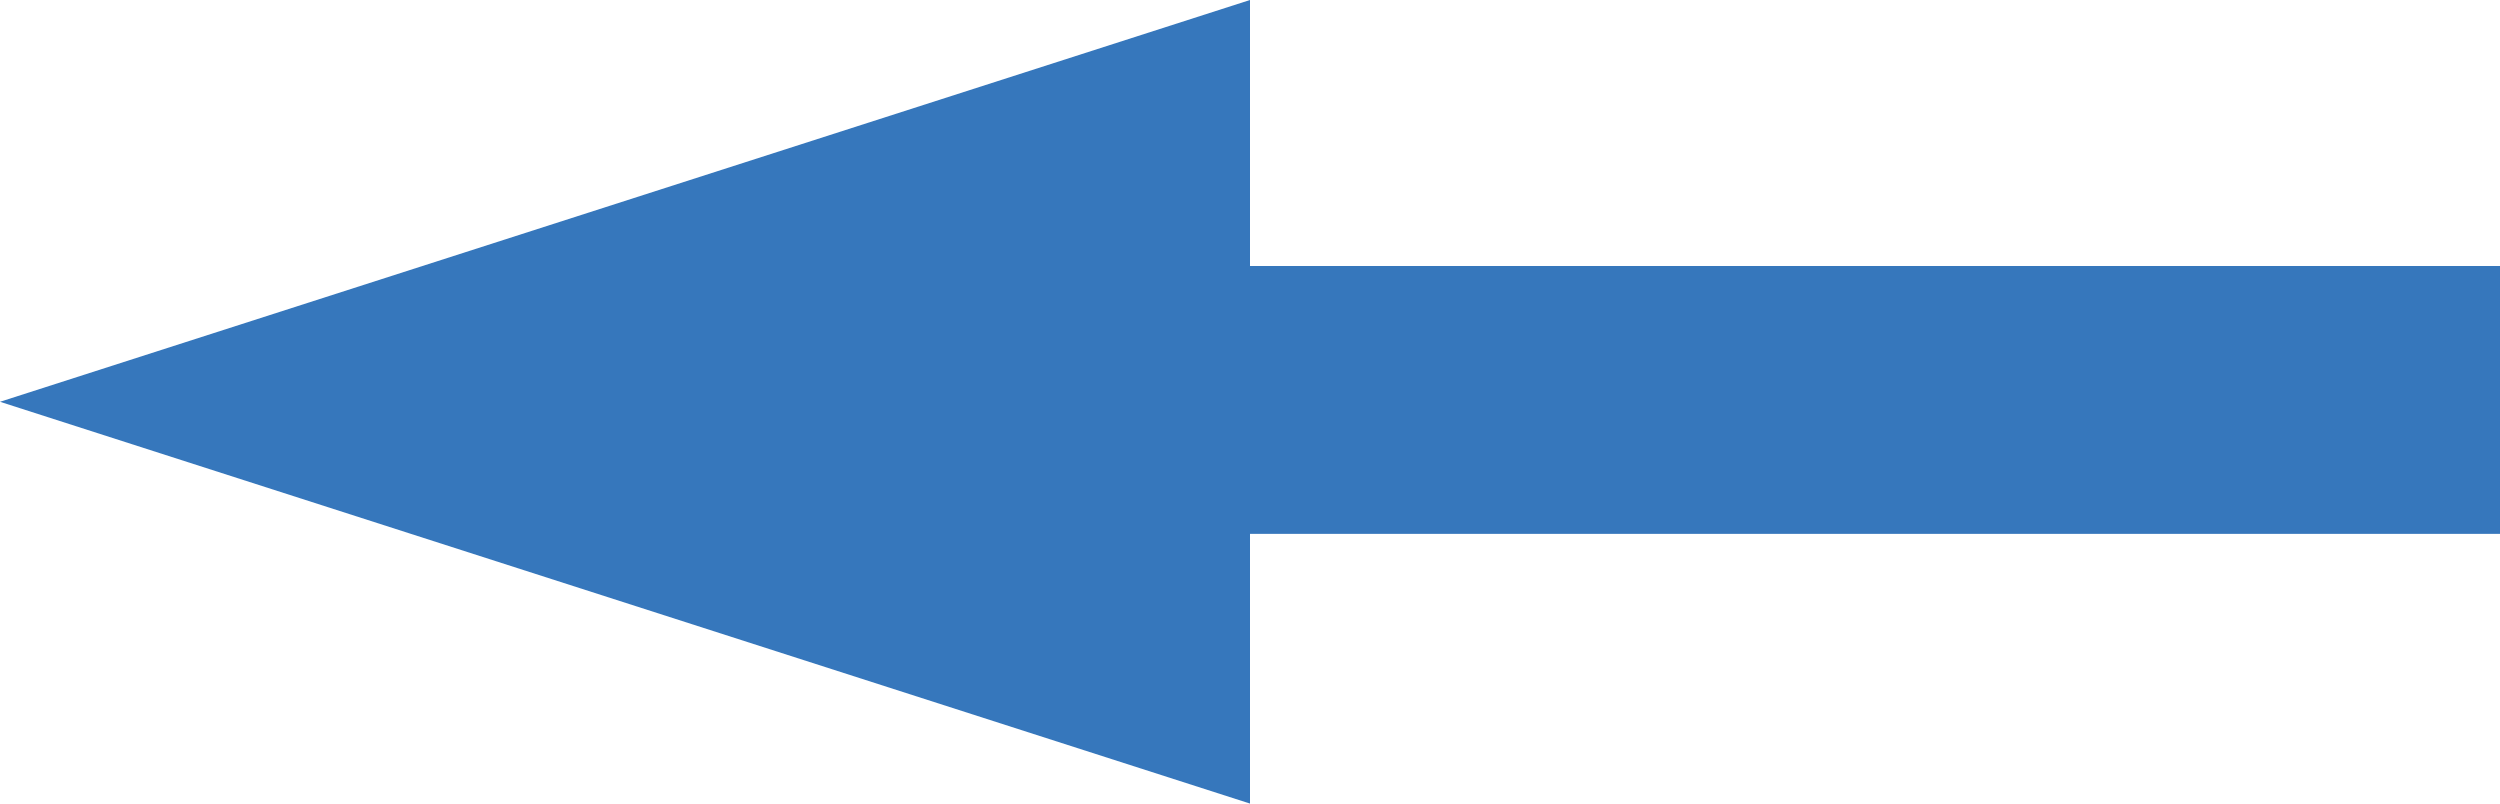 <?xml version="1.0" encoding="utf-8"?>
<!-- Generator: Adobe Illustrator 16.0.0, SVG Export Plug-In . SVG Version: 6.00 Build 0)  -->
<!DOCTYPE svg PUBLIC "-//W3C//DTD SVG 1.1//EN" "http://www.w3.org/Graphics/SVG/1.1/DTD/svg11.dtd">
<svg version="1.1" id="圖層_1" xmlns="http://www.w3.org/2000/svg" xmlns:xlink="http://www.w3.org/1999/xlink" x="0px" y="0px"
	 width="28px" height="9px" viewBox="0 0 28 9" enable-background="new 0 0 28 9" xml:space="preserve">
<polygon fill="#3677BC" points="0,4.5 14,9 14,5.979 28,5.979 28,2.979 14,2.979 14,0 "/>
</svg>
